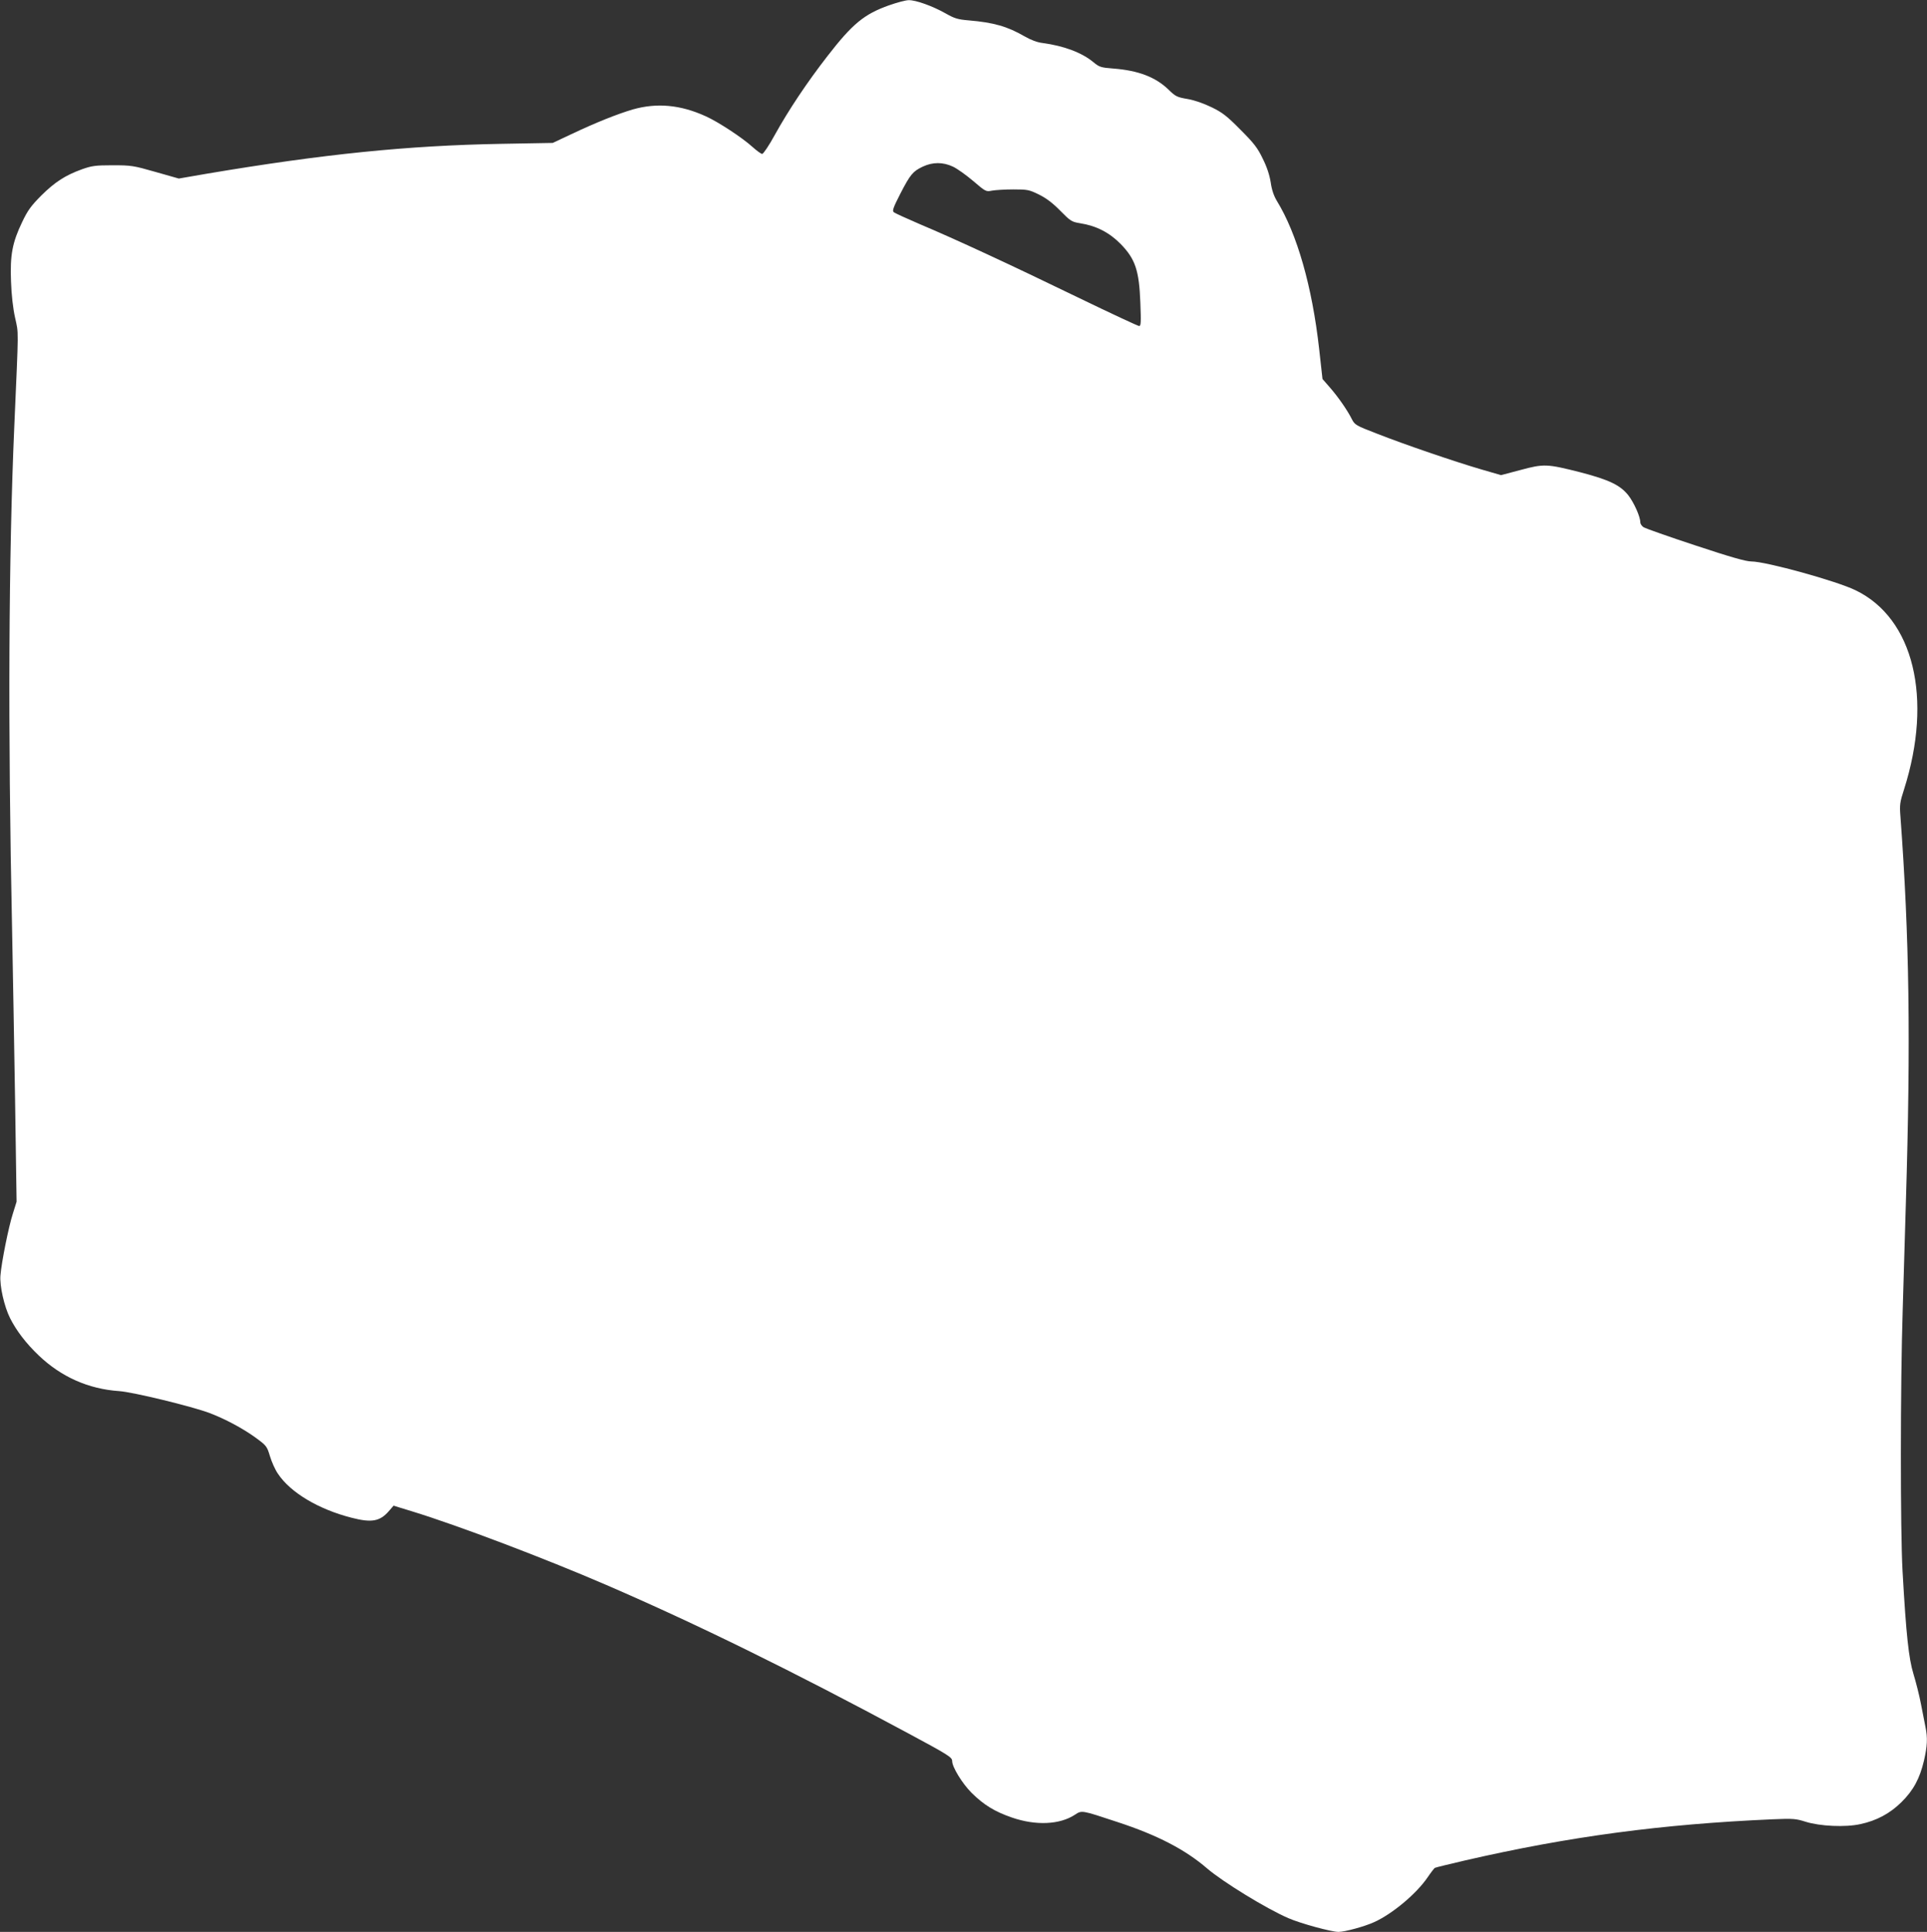 <?xml version="1.0" standalone="no"?>
<!DOCTYPE svg PUBLIC "-//W3C//DTD SVG 20010904//EN"
 "http://www.w3.org/TR/2001/REC-SVG-20010904/DTD/svg10.dtd">
<svg version="1.0" xmlns="http://www.w3.org/2000/svg"
 width="1277pt" height="1280pt" viewBox="0 0 1277 1280"
 preserveAspectRatio="xMidYMid meet">
<rect x="0" y="0" width="1277" height="1280" fill="#333333" stroke="none"/>
<g transform="translate(0,1280) scale(0.1,-0.1)"
fill="#ffffff" stroke="none">
<path d="M5892 12765 c-166 -59 -243 -123 -408 -336 -136 -175 -258 -358 -349
-522 -38 -70 -76 -126 -84 -127 -7 0 -36 21 -65 47 -66 60 -227 166 -310 203
-167 76 -323 90 -482 45 -105 -31 -245 -87 -410 -165 l-121 -57 -339 -6 c-624
-11 -1181 -68 -1954 -198 l-185 -32 -155 44 c-147 42 -161 44 -285 44 -115 0
-138 -4 -203 -27 -110 -40 -178 -84 -269 -174 -67 -68 -89 -97 -126 -175 -65
-135 -81 -219 -74 -393 3 -89 13 -178 27 -241 24 -110 24 -50 -5 -715 -38
-860 -43 -2011 -15 -3330 5 -256 14 -768 20 -1139 l10 -673 -25 -80 c-28 -87
-75 -321 -82 -409 -6 -67 25 -206 64 -283 42 -83 105 -166 190 -247 149 -142
329 -222 533 -236 90 -6 482 -101 601 -146 102 -39 218 -101 301 -161 74 -54
77 -58 97 -124 11 -37 34 -89 52 -115 82 -125 269 -237 489 -293 132 -34 187
-25 247 44 l31 36 124 -38 c306 -94 875 -310 1283 -486 604 -261 1235 -571
2005 -985 264 -142 290 -158 290 -183 0 -40 67 -149 129 -211 81 -80 153 -124
266 -163 159 -55 317 -48 418 18 47 31 43 31 282 -48 266 -87 450 -183 595
-308 104 -89 392 -266 538 -329 80 -35 285 -91 332 -91 42 0 174 36 237 65
121 55 280 188 354 297 21 31 43 59 47 62 5 3 96 25 203 50 692 159 1303 240
2034 272 138 6 157 4 220 -16 95 -30 264 -38 363 -16 108 23 196 70 273 146
79 78 121 156 149 275 22 96 25 150 10 222 -5 26 -19 95 -30 153 -11 58 -34
148 -50 200 -31 102 -48 256 -72 680 -15 268 -15 1230 1 1730 6 217 16 537 21
710 33 1080 23 1764 -36 2560 -6 77 -4 94 24 180 192 604 64 1133 -321 1319
-127 62 -595 191 -691 191 -36 0 -138 29 -370 106 -177 58 -331 113 -343 120
-13 8 -23 23 -23 34 0 37 -42 130 -79 178 -54 68 -128 103 -315 152 -225 57
-244 58 -400 16 l-129 -34 -131 38 c-181 53 -511 166 -689 236 -143 55 -149
59 -169 98 -30 60 -91 147 -146 210 l-48 55 -22 198 c-46 412 -146 764 -281
983 -19 32 -33 71 -40 121 -8 50 -25 102 -53 158 -34 71 -58 102 -147 191 -89
90 -119 114 -191 149 -54 26 -113 47 -160 55 -70 12 -80 17 -126 62 -86 83
-199 127 -367 140 -81 6 -92 10 -130 41 -76 64 -196 109 -337 128 -36 4 -78
20 -120 44 -114 66 -205 92 -370 106 -73 6 -95 13 -153 46 -87 49 -198 89
-245 88 -20 0 -79 -16 -130 -34z m423 -1069 c28 -13 88 -56 134 -95 83 -71 85
-72 125 -64 23 4 86 8 141 8 94 0 105 -2 170 -34 49 -24 92 -57 142 -108 67
-68 75 -73 130 -82 109 -17 195 -62 270 -138 97 -100 122 -175 130 -390 5
-129 4 -153 -8 -153 -8 0 -190 85 -405 189 -443 215 -816 388 -1049 486 -88
38 -166 73 -173 80 -10 9 -1 33 44 121 67 130 84 149 149 180 66 31 134 31
200 0z"/>
</g>
</svg>
